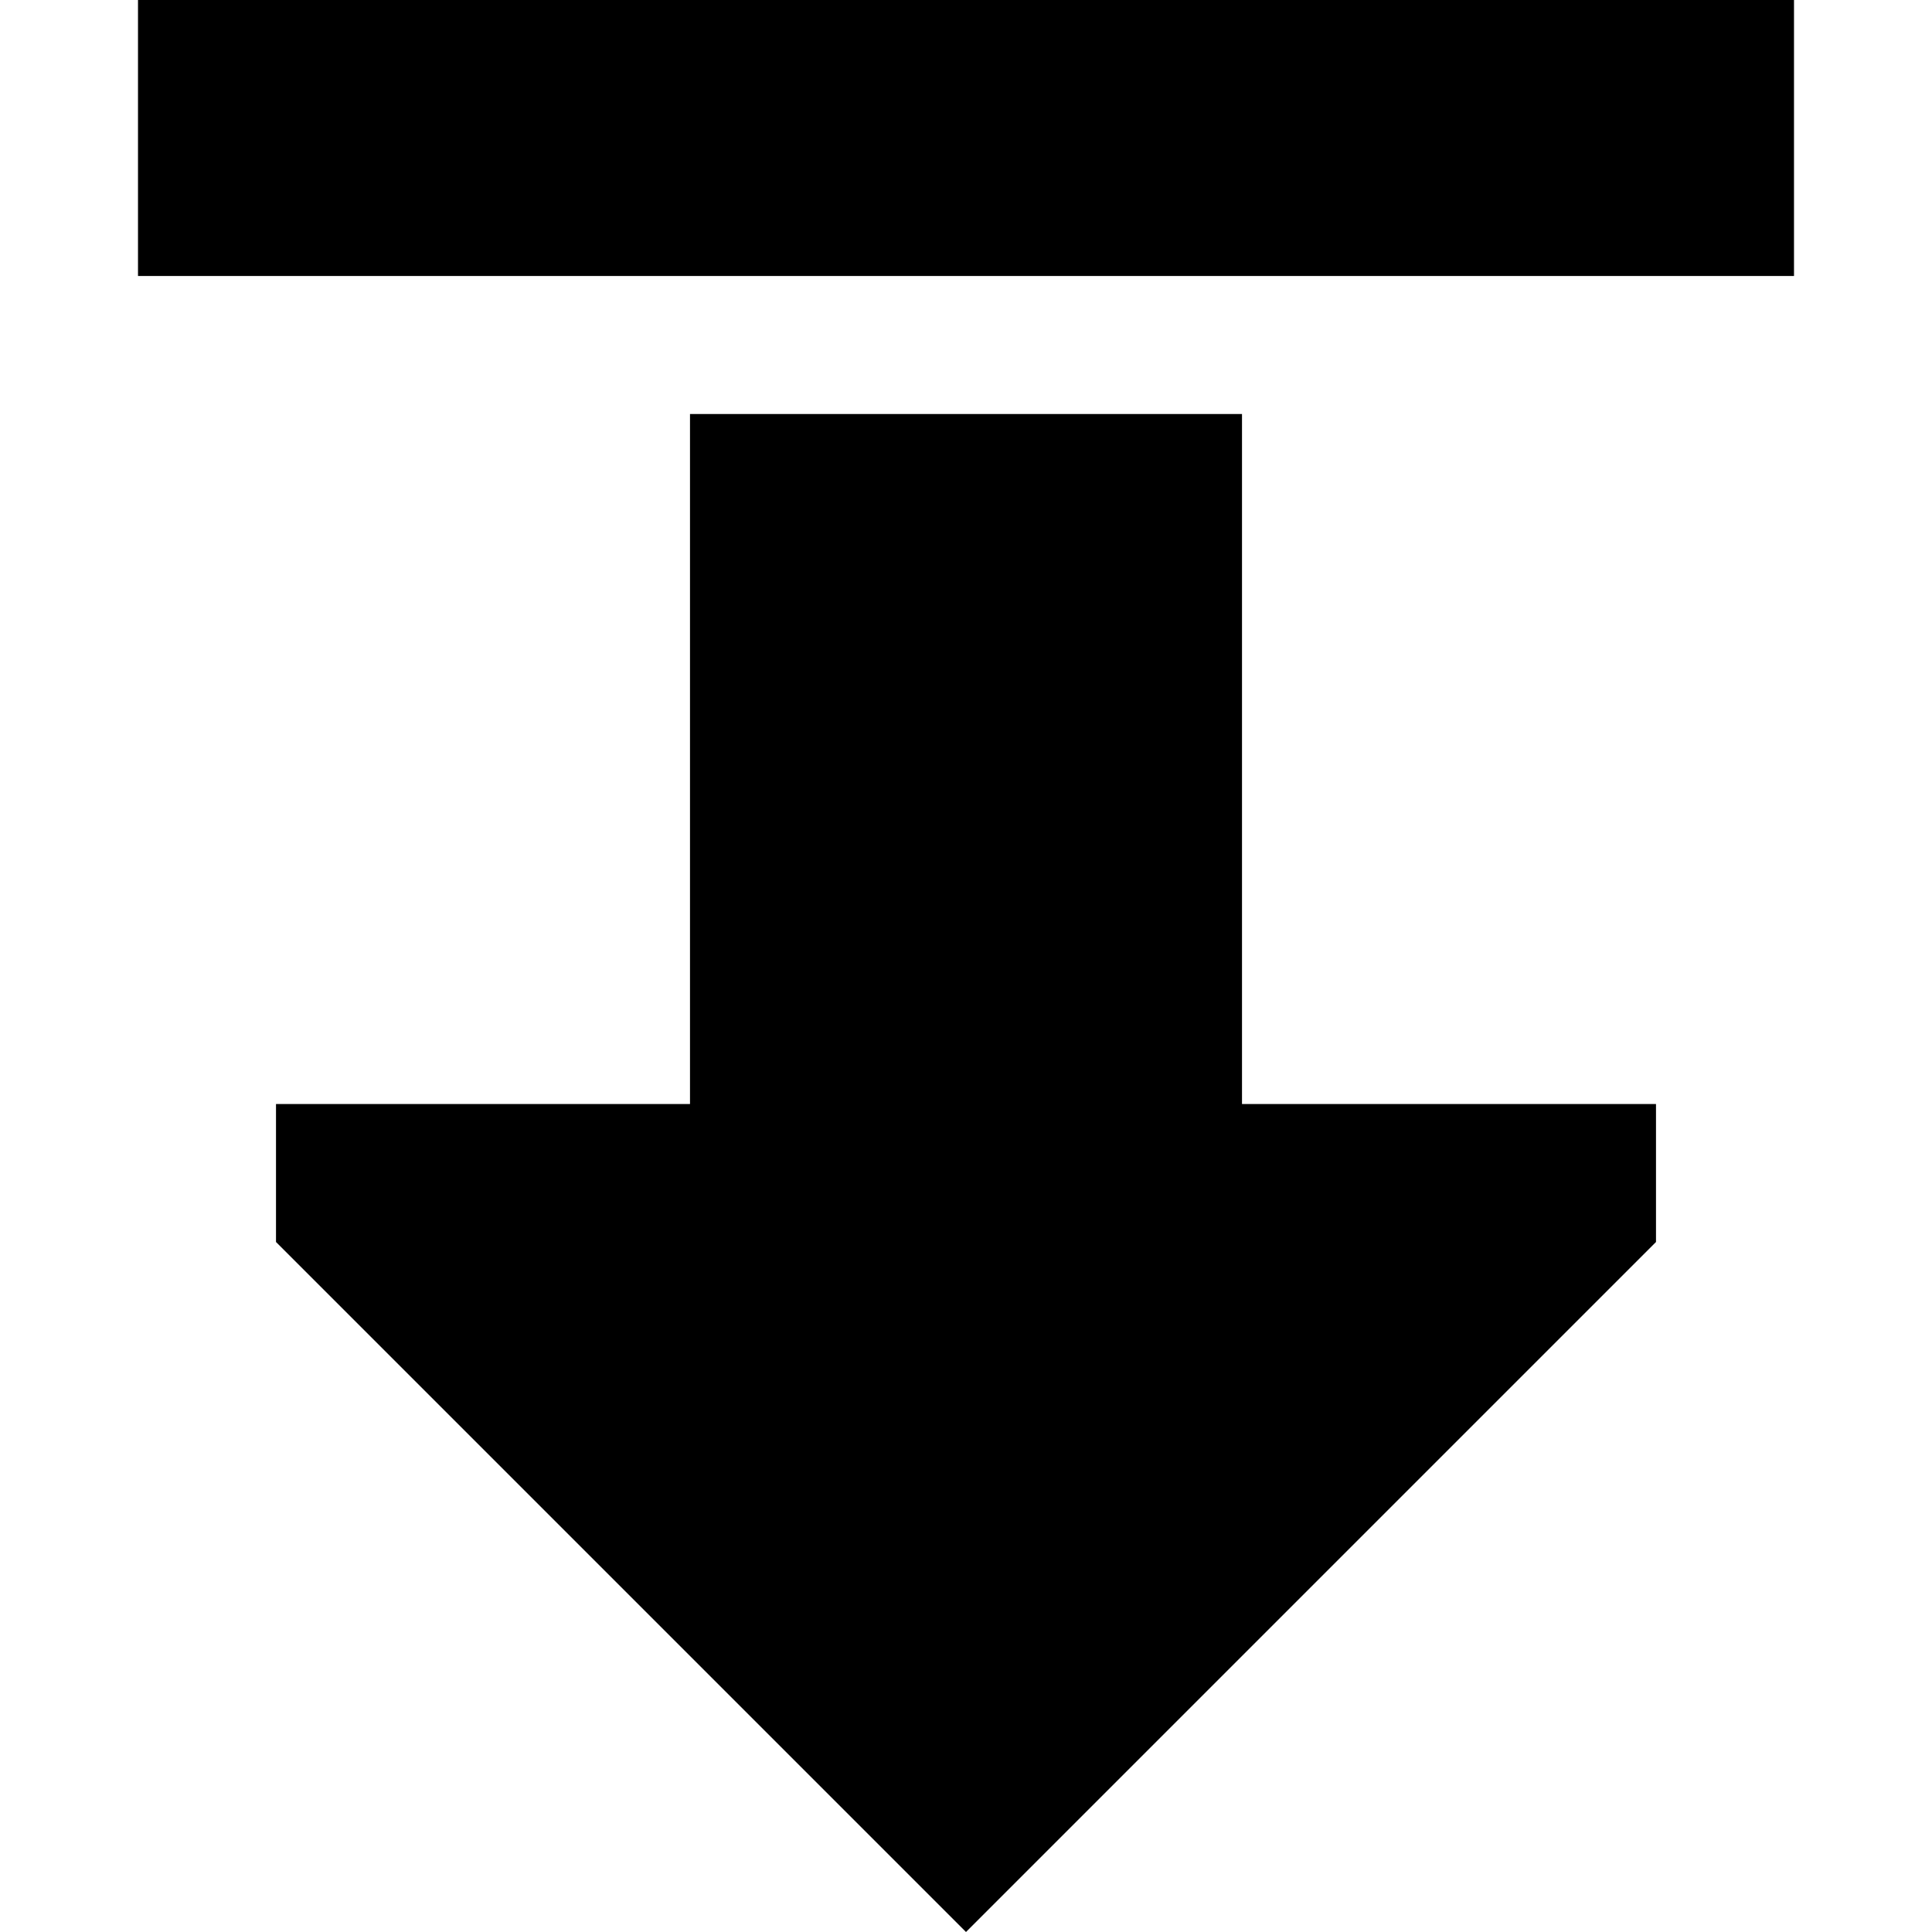 <svg xmlns="http://www.w3.org/2000/svg" viewBox="0 0 512 512">
  <path d="M 438.857 329.143 L 256 512 L 438.857 329.143 L 256 512 L 73.143 329.143 L 73.143 329.143 L 73.143 292.571 L 73.143 292.571 L 182.857 292.571 L 182.857 292.571 L 182.857 109.714 L 182.857 109.714 L 329.143 109.714 L 329.143 109.714 L 329.143 292.571 L 329.143 292.571 L 438.857 292.571 L 438.857 292.571 L 438.857 329.143 L 438.857 329.143 Z M 438.857 73.143 L 73.143 73.143 L 438.857 73.143 L 36.571 73.143 L 36.571 0 L 36.571 0 L 73.143 0 L 475.429 0 L 475.429 73.143 L 475.429 73.143 L 438.857 73.143 L 438.857 73.143 Z" />
</svg>